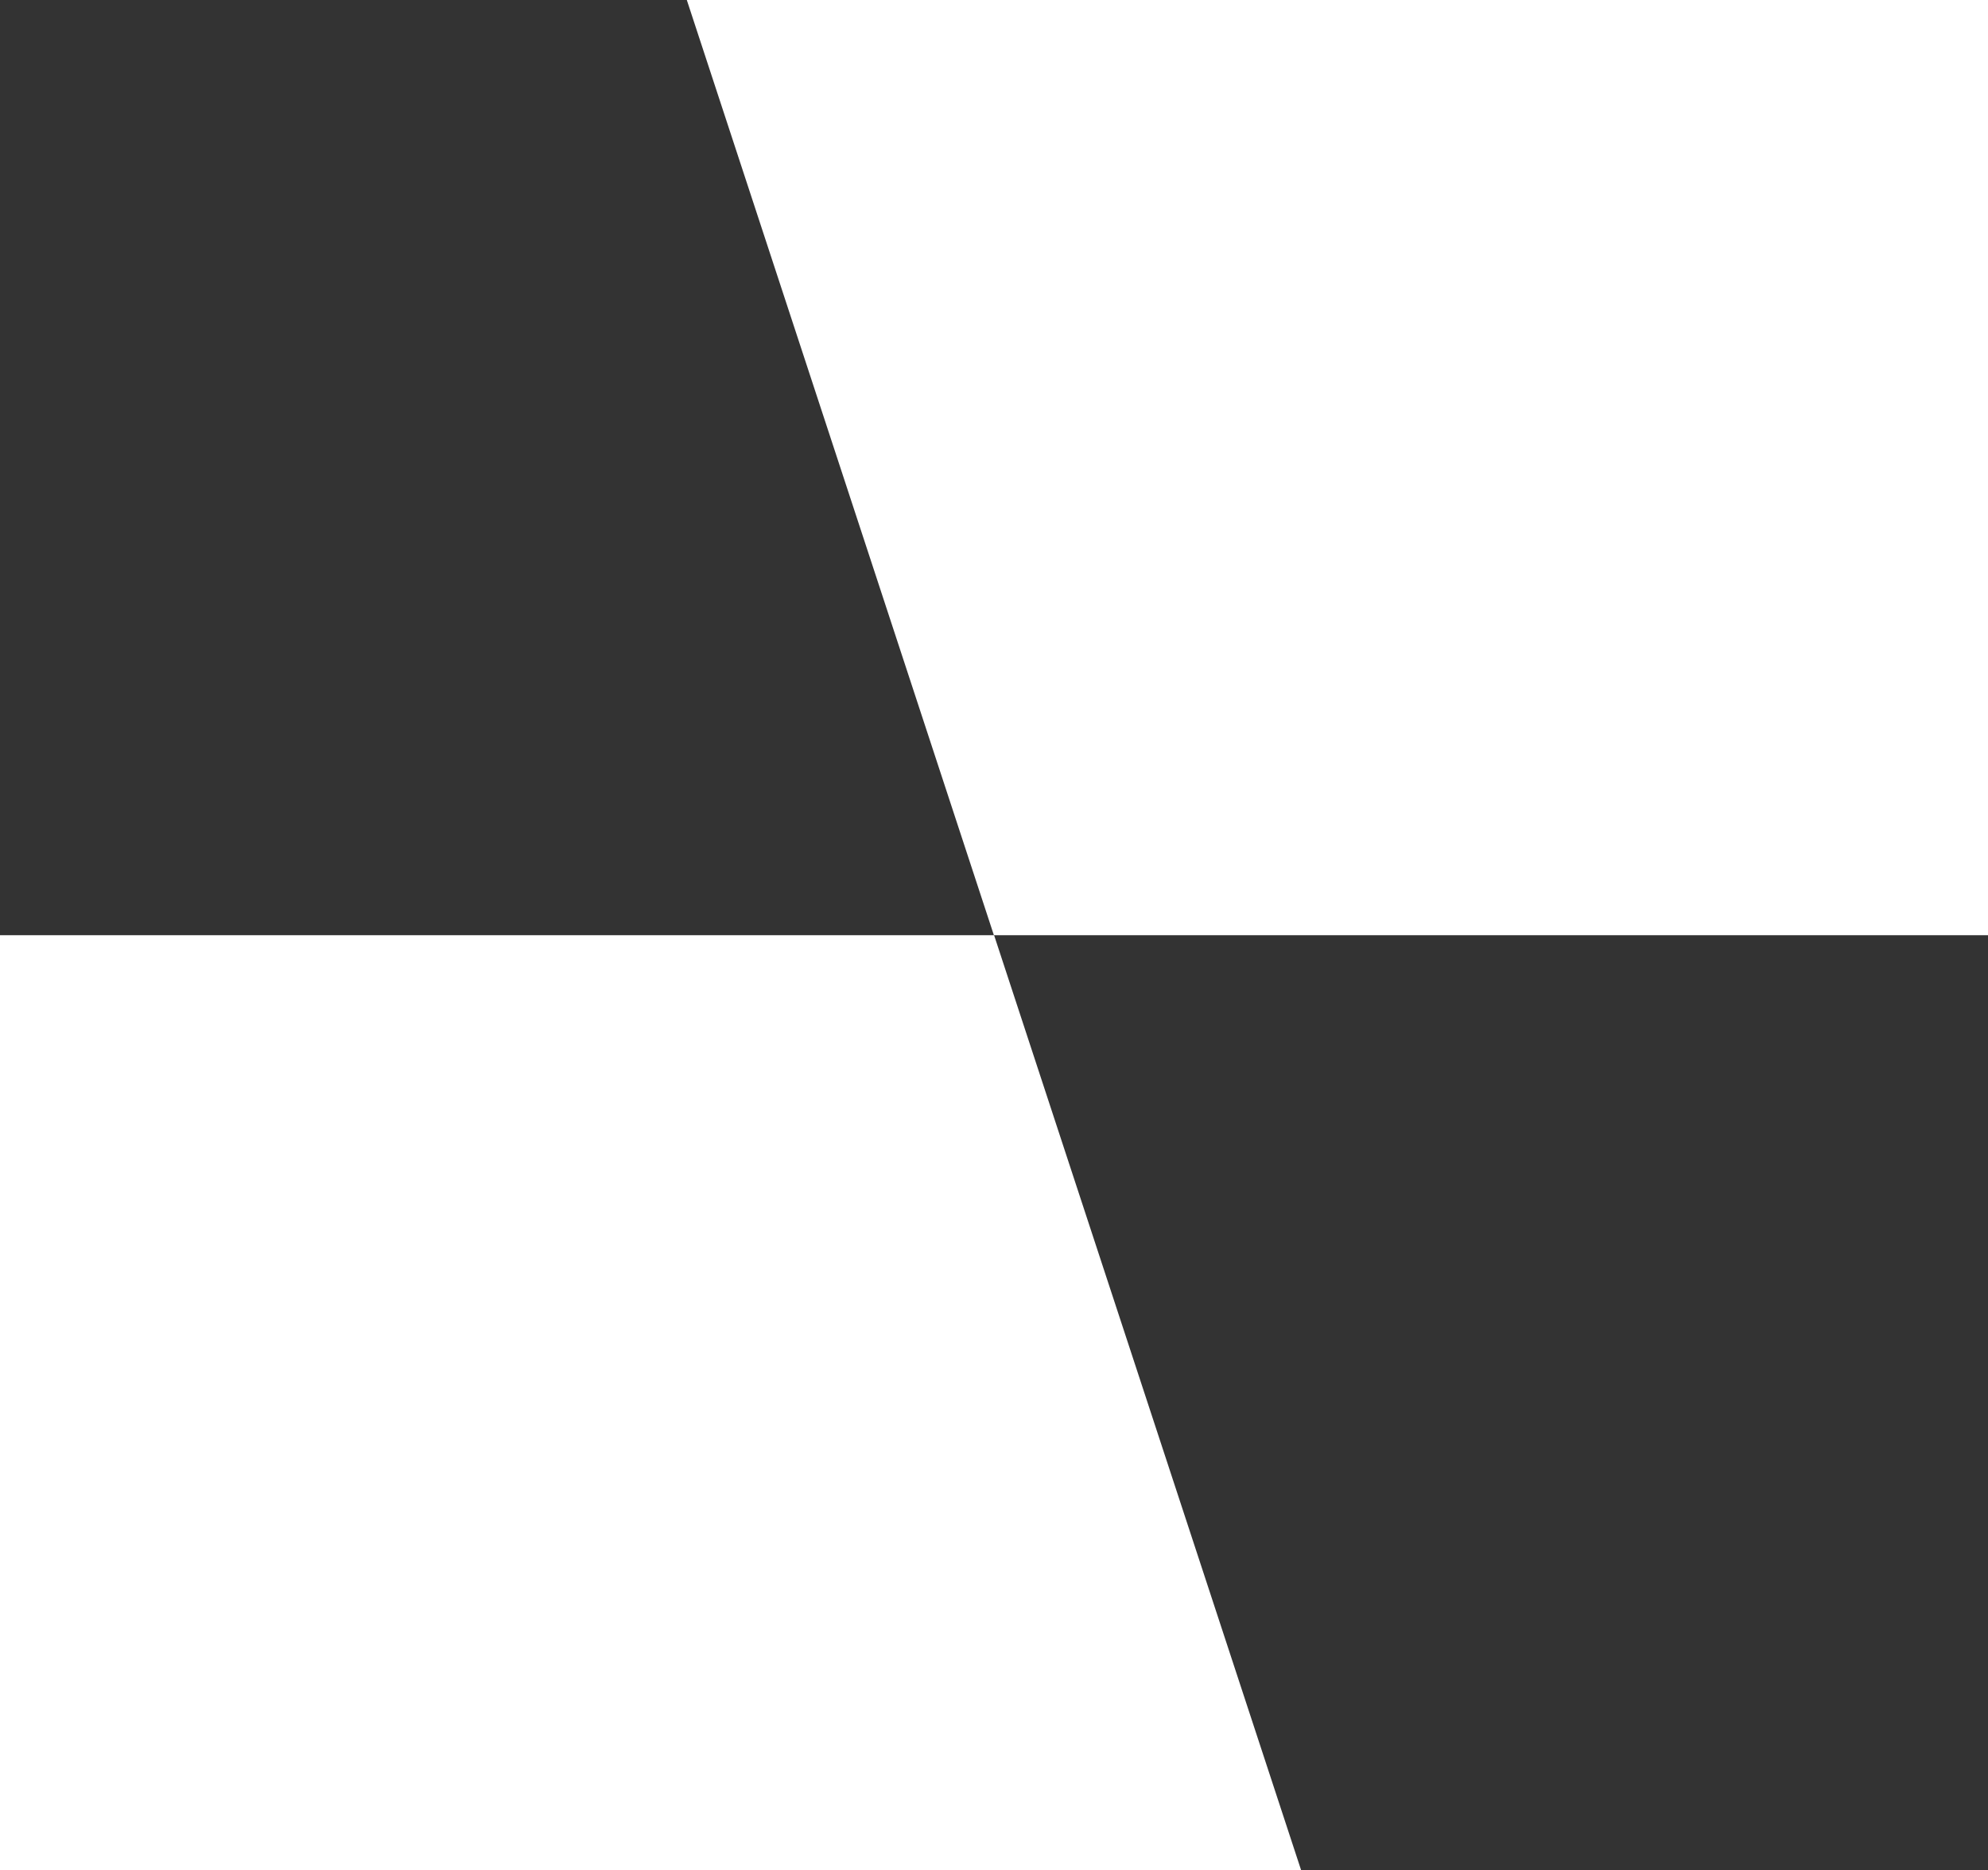 <?xml version="1.0" encoding="UTF-8"?> <svg xmlns="http://www.w3.org/2000/svg" width="96.724" height="91.015" viewBox="0 0 96.724 91.015"><rect x="0" y="0" width="96.724" height="91.015" fill="#333333" stroke="none"/><g transform="translate(-723 -4186.209)"><path d="M-6890.693-12881.491l-14.941-45.507H-6954v45.507Z" transform="translate(7677 17158.715)" fill="#fff"></path><path d="M63.309,45.51,48.368,0H0V45.51Z" transform="translate(819.725 4231.719) rotate(180)" fill="#fff"></path></g></svg> 